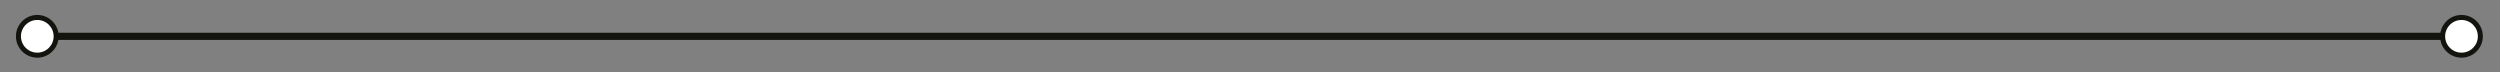 <?xml version="1.0" encoding="UTF-8" standalone="no"?>
<!DOCTYPE svg PUBLIC "-//W3C//DTD SVG 1.1//EN" "http://www.w3.org/Graphics/SVG/1.1/DTD/svg11.dtd">
<svg width="100%" height="100%" viewBox="0 0 727 21" version="1.1" xmlns="http://www.w3.org/2000/svg" xmlns:xlink="http://www.w3.org/1999/xlink" xml:space="preserve" xmlns:serif="http://www.serif.com/" style="fill-rule:evenodd;clip-rule:evenodd;stroke-miterlimit:10;">
    <rect x="0" y="0" width="727" height="21" fill="#808080" stroke="none"/>
    <g transform="matrix(1,0,0,1,-817.871,-1128.59)">
        <g transform="matrix(4.167,0,0,4.167,0,0)">
            <g transform="matrix(1,0,0,1,198.801,273.375)">
                <path d="M0,0L169.326,0" style="fill:none;fill-rule:nonzero;stroke:rgb(19,20,14);stroke-width:0.5px;"/>
            </g>
        </g>
        <g transform="matrix(4.167,0,0,4.167,0,0)">
            <g transform="matrix(1,0,0,1,198.876,272.059)">
                <path d="M0,2.632C-0.727,2.632 -1.316,2.043 -1.316,1.316C-1.316,0.59 -0.727,0 0,0C0.727,0 1.316,0.59 1.316,1.316C1.316,2.043 0.727,2.632 0,2.632" style="fill:white;fill-rule:nonzero;"/>
            </g>
        </g>
        <g transform="matrix(4.167,0,0,4.167,0,0)">
            <g transform="matrix(1,0,0,1,198.876,274.515)">
                <path d="M0,-2.282C0.629,-2.282 1.141,-1.77 1.141,-1.141C1.141,-0.511 0.629,0 0,0C-0.629,0 -1.141,-0.511 -1.141,-1.141C-1.141,-1.77 -0.629,-2.282 0,-2.282C0.629,-2.282 -0.629,-2.282 0,-2.282M0,0.35C0.822,0.35 1.491,-0.319 1.491,-1.141C1.491,-1.963 0.822,-2.632 0,-2.632C-0.822,-2.632 -1.491,-1.963 -1.491,-1.141C-1.491,-0.319 -0.822,0.35 0,0.35C0.822,0.35 -0.822,0.35 0,0.35" style="fill:rgb(19,20,14);fill-rule:nonzero;"/>
            </g>
        </g>
        <g transform="matrix(4.167,0,0,4.167,0,0)">
            <g transform="matrix(1,0,0,1,368.053,272.059)">
                <path d="M0,2.632C0.727,2.632 1.315,2.043 1.315,1.316C1.315,0.59 0.727,0 0,0C-0.728,0 -1.316,0.59 -1.316,1.316C-1.316,2.043 -0.728,2.632 0,2.632" style="fill:white;fill-rule:nonzero;"/>
            </g>
        </g>
        <g transform="matrix(4.167,0,0,4.167,0,0)">
            <g transform="matrix(1,0,0,1,368.053,274.515)">
                <path d="M0,-2.282C-0.63,-2.282 -1.142,-1.77 -1.142,-1.141C-1.142,-0.511 -0.63,0 0,0C0.629,0 1.141,-0.511 1.141,-1.141C1.141,-1.77 0.629,-2.282 0,-2.282C-0.63,-2.282 0.629,-2.282 0,-2.282M0,0.35C-0.822,0.35 -1.491,-0.319 -1.491,-1.141C-1.491,-1.963 -0.822,-2.632 0,-2.632C0.821,-2.632 1.49,-1.963 1.49,-1.141C1.49,-0.319 0.821,0.35 0,0.35C-0.822,0.35 0.821,0.35 0,0.35" style="fill:rgb(19,20,14);fill-rule:nonzero;"/>
            </g>
        </g>
    </g>
</svg>
